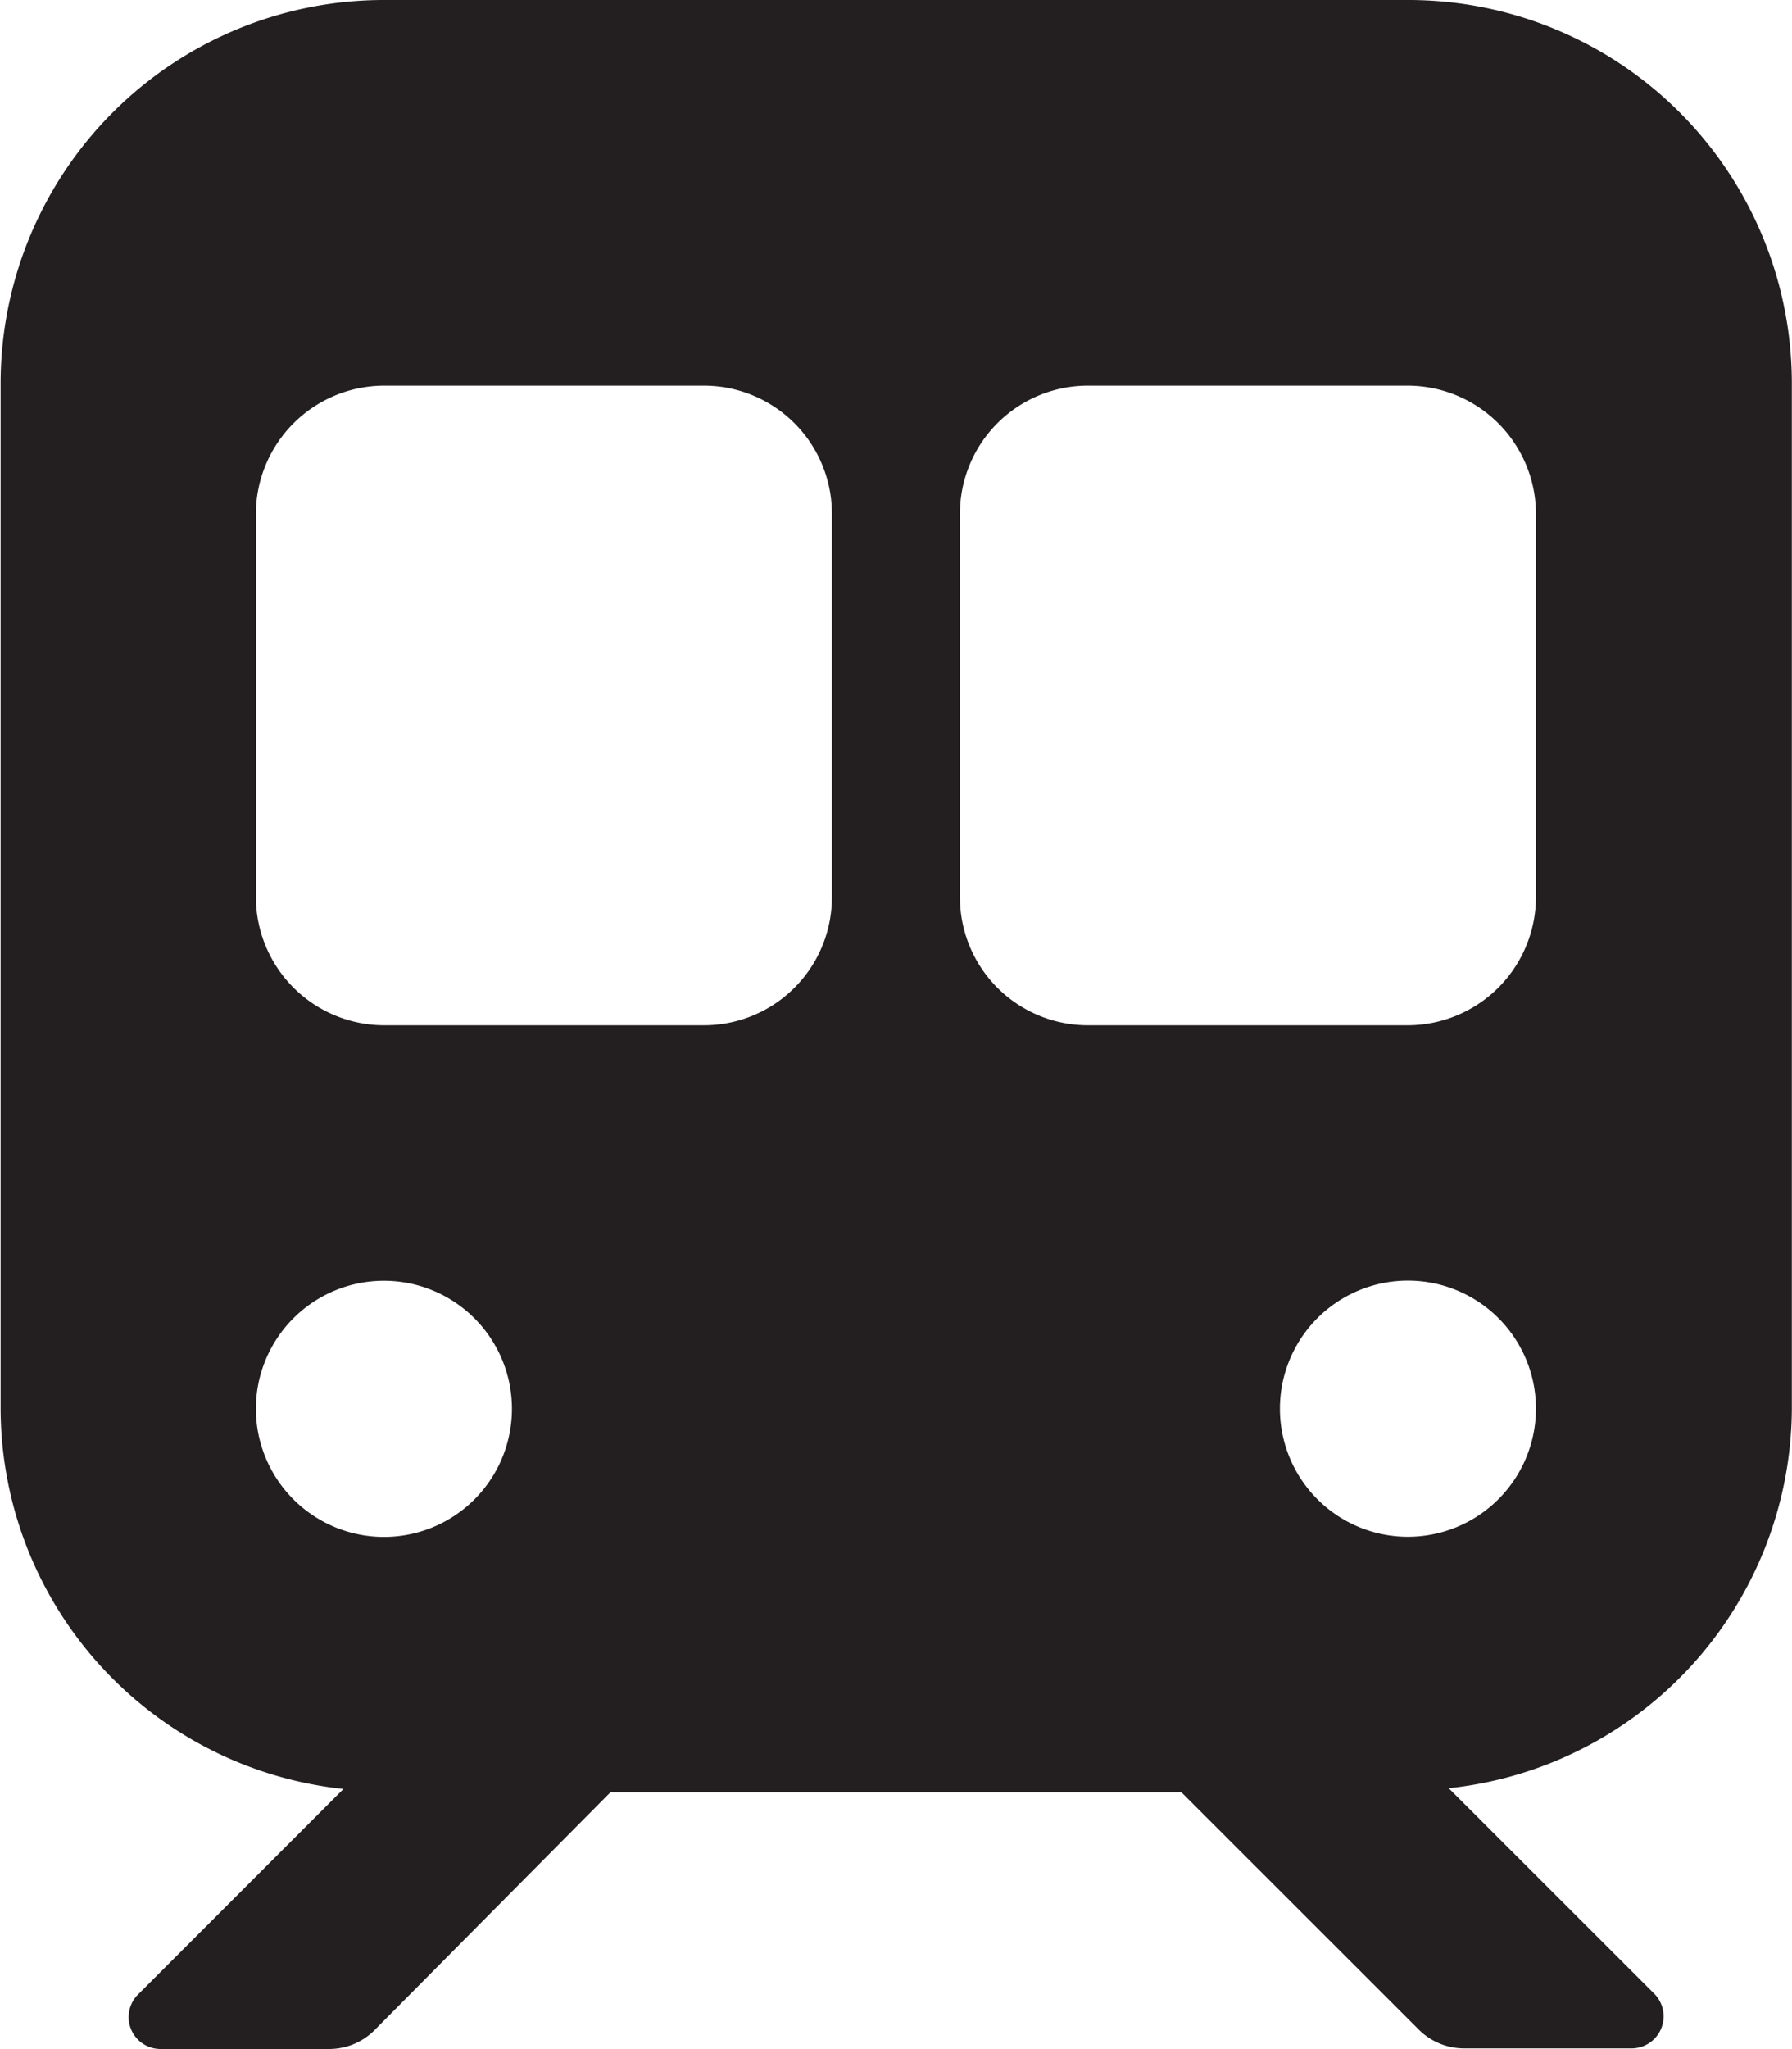 <svg id="Layer_1" data-name="Layer 1" xmlns="http://www.w3.org/2000/svg" viewBox="0 0 116.88 133.58"><defs><style>.cls-1{fill:#231f20;}</style></defs><path class="cls-1" d="M150.41,14.16H83.62a25,25,0,0,0-25,25V106a25,25,0,0,0,22.36,24.78l-13.4,13.4A2.08,2.08,0,0,0,69,147.73H80a4.19,4.19,0,0,0,3-1.22L98.39,131h37.25l15.48,15.47a4.2,4.2,0,0,0,3,1.22H165a2.09,2.09,0,0,0,1.48-3.56l-13.41-13.4A25,25,0,0,0,175.45,106V39.2A25,25,0,0,0,150.41,14.16ZM75.27,106a8.35,8.35,0,1,1,8.35,8.35A8.36,8.36,0,0,1,75.27,106ZM112.84,72.6A8.35,8.35,0,0,1,104.49,81H83.62a8.38,8.38,0,0,1-8.35-8.35v-25a8.38,8.38,0,0,1,8.35-8.35h20.87a8.35,8.35,0,0,1,8.35,8.35Zm37.57,41.74a8.35,8.35,0,1,1,8.35-8.35A8.36,8.36,0,0,1,150.41,114.34Zm8.35-41.74A8.38,8.38,0,0,1,150.41,81H129.54a8.35,8.35,0,0,1-8.35-8.35v-25a8.35,8.35,0,0,1,8.35-8.35h20.87a8.38,8.38,0,0,1,8.35,8.35Z" transform="translate(-58.58 -14.16)"/></svg>